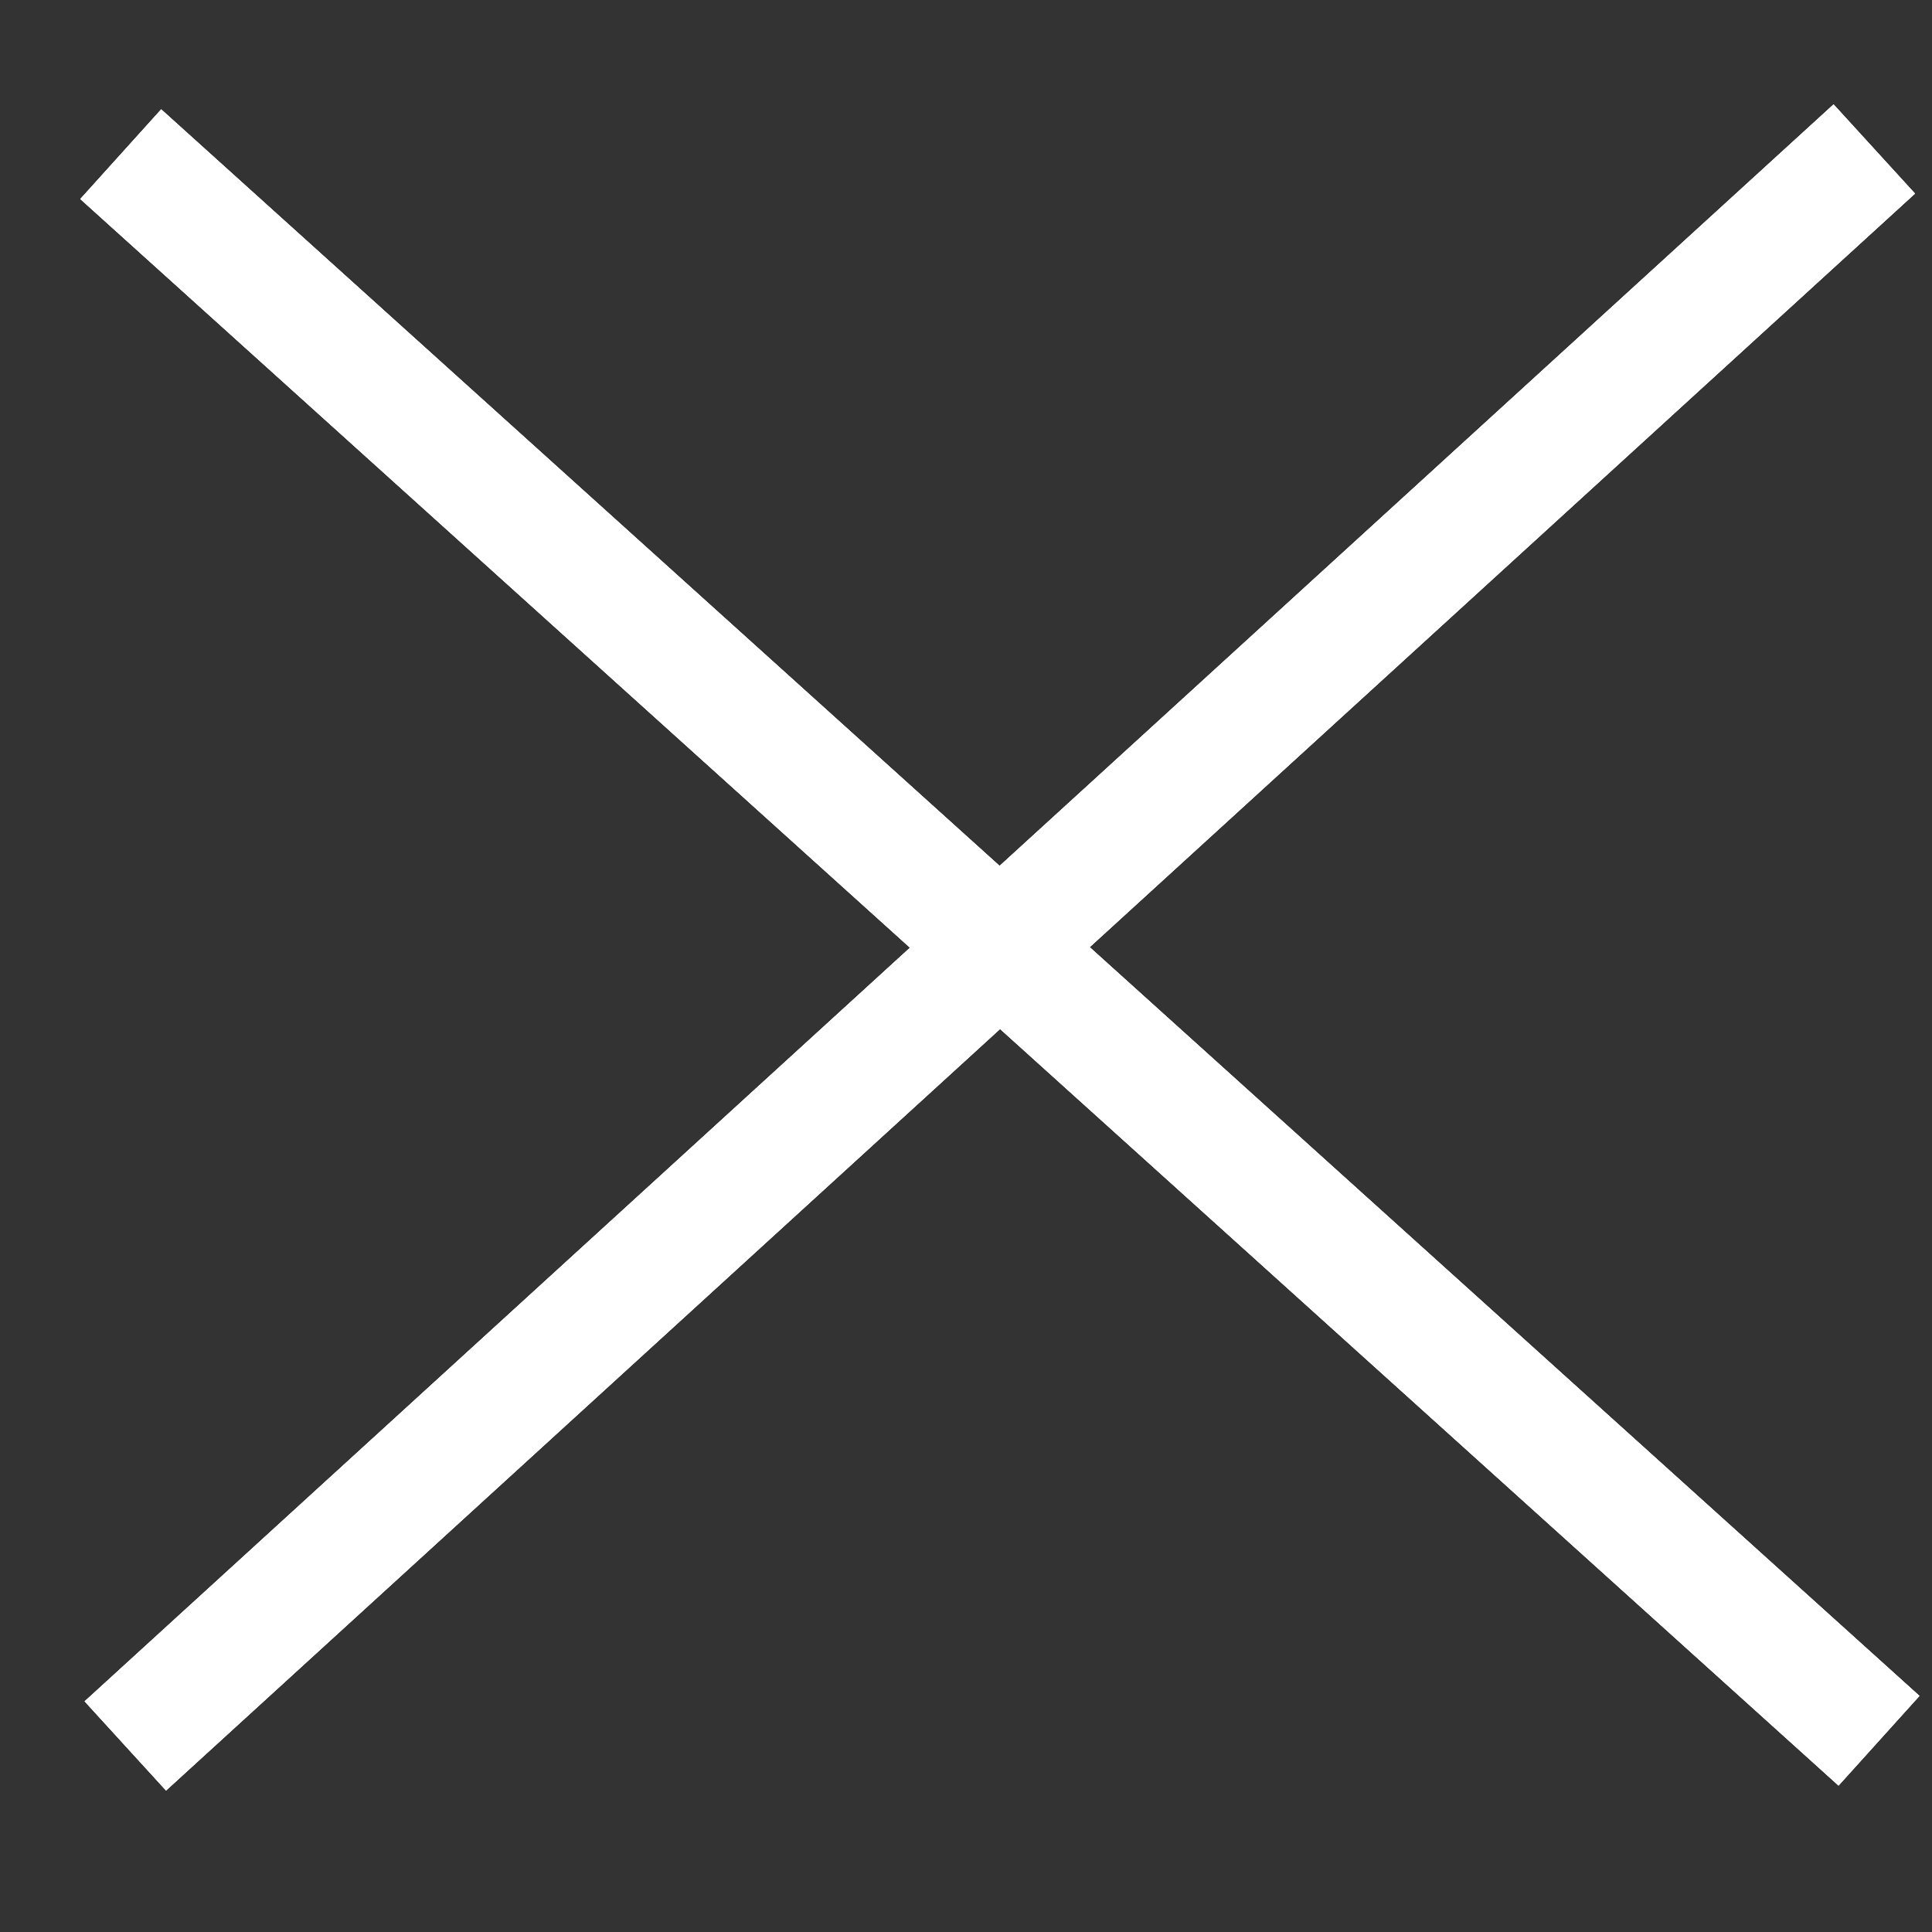 <?xml version="1.0" encoding="UTF-8"?> <svg xmlns="http://www.w3.org/2000/svg" width="16" height="16" viewBox="0 0 16 16" fill="none"><rect x="0" y="0" width="16" height="16" fill="#333333" stroke="none"/><path d="M15.522 1.234L1.038 14.459" stroke="white"></path><path d="M15.522 1.234L1.038 14.459" stroke="white"></path><path d="M15.522 1.234L1.038 14.459" stroke="white"></path><path d="M15.561 14.416L1 1.277" stroke="white"></path><path d="M15.561 14.416L1 1.277" stroke="white"></path><path d="M15.561 14.416L1 1.277" stroke="white"></path></svg> 